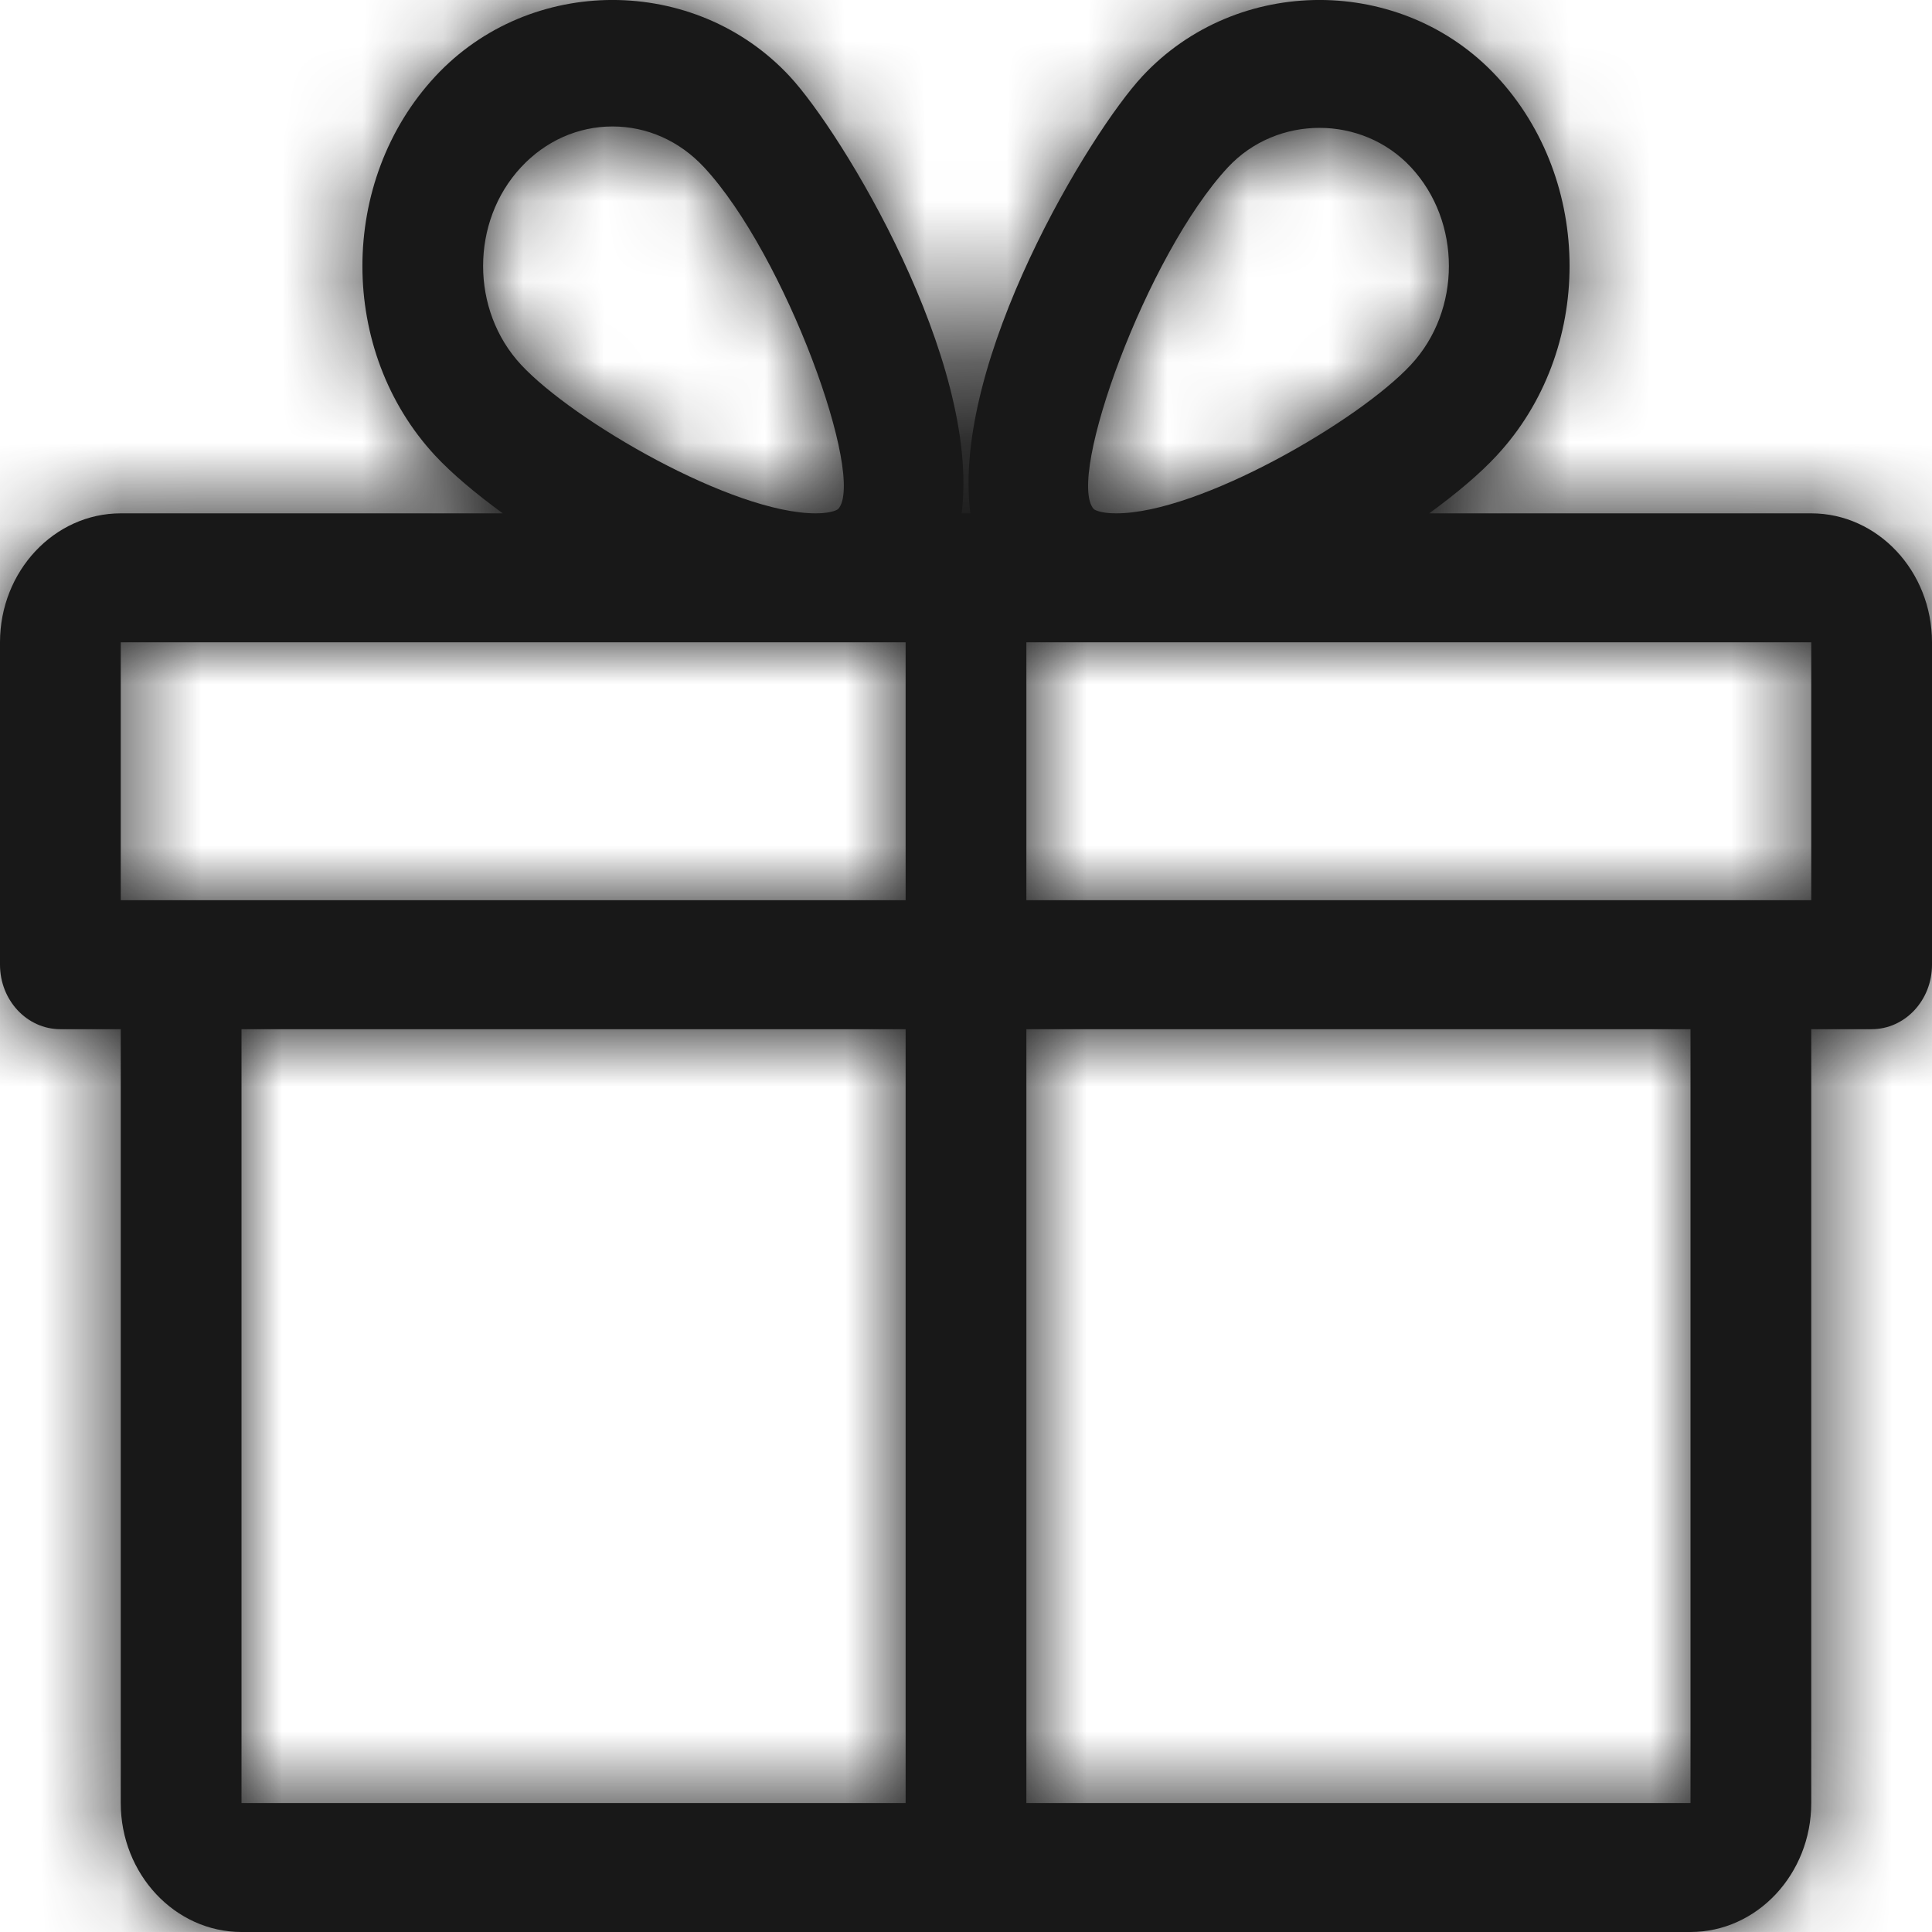 <svg width="24" height="24" viewBox="0 0 24 24" fill="none"
  xmlns="http://www.w3.org/2000/svg">
  <mask id="path-1-inside-1" fill="#181818">
    <path d="M22.5 6.377H17.754C18.095 6.129 18.387 5.882 18.591 5.661C19.8 4.362 19.8 2.247 18.591 0.947C17.416 -0.315 15.367 -0.317 14.191 0.947C13.542 1.644 11.816 4.482 12.054 6.377H11.946C12.183 4.482 10.458 1.644 9.809 0.947C8.633 -0.317 6.583 -0.315 5.409 0.947C4.2 2.247 4.2 4.362 5.407 5.661C5.613 5.882 5.905 6.129 6.246 6.377H1.5C0.673 6.377 0 7.096 0 7.979V11.984C0 12.427 0.336 12.785 0.75 12.785H1.5V22.398C1.5 23.281 2.174 24 3 24H21C21.826 24 22.5 23.281 22.5 22.398V12.785H23.25C23.664 12.785 24 12.427 24 11.984V7.979C24 7.096 23.326 6.377 22.5 6.377ZM6.473 2.077C6.777 1.75 7.181 1.571 7.609 1.571C8.037 1.571 8.441 1.75 8.745 2.077C9.756 3.163 10.761 5.938 10.412 6.324C10.412 6.324 10.348 6.377 10.134 6.377C9.098 6.377 7.119 5.227 6.473 4.531C5.844 3.855 5.844 2.753 6.473 2.077ZM11.25 22.398H3V12.785H11.25V22.398ZM11.25 11.183H1.5V7.979H10.134H11.25V11.183ZM15.255 2.077C15.864 1.425 16.92 1.426 17.527 2.077C18.156 2.753 18.156 3.855 17.527 4.531C16.881 5.227 14.902 6.377 13.866 6.377C13.652 6.377 13.588 6.326 13.587 6.324C13.239 5.938 14.244 3.163 15.255 2.077ZM21 22.398H12.75V12.785H21V22.398ZM22.5 11.183H12.75V7.979H13.866H22.5V11.183Z"/>
  </mask>
  <path d="M22.5 6.377H17.754C18.095 6.129 18.387 5.882 18.591 5.661C19.8 4.362 19.8 2.247 18.591 0.947C17.416 -0.315 15.367 -0.317 14.191 0.947C13.542 1.644 11.816 4.482 12.054 6.377H11.946C12.183 4.482 10.458 1.644 9.809 0.947C8.633 -0.317 6.583 -0.315 5.409 0.947C4.2 2.247 4.2 4.362 5.407 5.661C5.613 5.882 5.905 6.129 6.246 6.377H1.5C0.673 6.377 0 7.096 0 7.979V11.984C0 12.427 0.336 12.785 0.75 12.785H1.5V22.398C1.5 23.281 2.174 24 3 24H21C21.826 24 22.5 23.281 22.5 22.398V12.785H23.25C23.664 12.785 24 12.427 24 11.984V7.979C24 7.096 23.326 6.377 22.5 6.377ZM6.473 2.077C6.777 1.75 7.181 1.571 7.609 1.571C8.037 1.571 8.441 1.75 8.745 2.077C9.756 3.163 10.761 5.938 10.412 6.324C10.412 6.324 10.348 6.377 10.134 6.377C9.098 6.377 7.119 5.227 6.473 4.531C5.844 3.855 5.844 2.753 6.473 2.077ZM11.25 22.398H3V12.785H11.25V22.398ZM11.25 11.183H1.5V7.979H10.134H11.25V11.183ZM15.255 2.077C15.864 1.425 16.92 1.426 17.527 2.077C18.156 2.753 18.156 3.855 17.527 4.531C16.881 5.227 14.902 6.377 13.866 6.377C13.652 6.377 13.588 6.326 13.587 6.324C13.239 5.938 14.244 3.163 15.255 2.077ZM21 22.398H12.75V12.785H21V22.398ZM22.5 11.183H12.75V7.979H13.866H22.5V11.183Z" fill="#181818"/>
  <path d="M17.754 6.377L10.683 -3.319L-19.066 18.377H17.754V6.377ZM18.591 5.661L9.806 -2.514L9.789 -2.495L9.772 -2.477L18.591 5.661ZM18.591 0.947L9.805 9.121L9.806 9.122L18.591 0.947ZM14.191 0.947L22.97 9.129L22.977 9.121L14.191 0.947ZM12.054 6.377V18.377H25.659L23.96 4.879L12.054 6.377ZM11.946 6.377L0.039 4.888L-1.648 18.377H11.946V6.377ZM9.809 0.947L1.023 9.121L1.03 9.129L9.809 0.947ZM5.409 0.947L14.194 9.122L14.195 9.121L5.409 0.947ZM5.407 5.661L-3.383 13.83L-3.382 13.831L5.407 5.661ZM6.246 6.377V18.377H43.066L13.317 -3.319L6.246 6.377ZM1.5 12.785H13.5V0.785H1.5V12.785ZM22.5 12.785V0.785H10.5V12.785H22.5ZM6.473 2.077L-2.307 -6.103L-2.316 -6.093L6.473 2.077ZM8.745 2.077L17.529 -6.099L17.525 -6.103L8.745 2.077ZM10.412 6.324L18.125 15.516L18.756 14.987L19.308 14.377L10.412 6.324ZM6.473 4.531L-2.316 12.702L-2.316 12.703L6.473 4.531ZM11.25 22.398V34.398H23.25V22.398H11.25ZM3 22.398H-9V34.398H3V22.398ZM3 12.785V0.785H-9V12.785H3ZM11.25 12.785H23.25V0.785H11.25V12.785ZM11.25 11.183V23.183H23.25V11.183H11.25ZM1.5 11.183H-10.5V23.183H1.5V11.183ZM1.5 7.979V-4.021H-10.5V7.979H1.5ZM11.25 7.979H23.25V-4.021H11.25V7.979ZM15.255 2.077L6.485 -6.114L6.478 -6.106L6.471 -6.099L15.255 2.077ZM17.527 2.077L26.316 -6.093L26.307 -6.104L26.297 -6.114L17.527 2.077ZM17.527 4.531L26.316 12.703L26.316 12.702L17.527 4.531ZM13.587 6.324L4.673 14.358L4.749 14.443L4.827 14.526L13.587 6.324ZM21 22.398V34.398H33V22.398H21ZM12.75 22.398H0.75V34.398H12.75V22.398ZM12.75 12.785V0.785H0.75V12.785H12.75ZM21 12.785H33V0.785H21V12.785ZM22.5 11.183V23.183H34.5V11.183H22.5ZM12.75 11.183H0.75V23.183H12.75V11.183ZM12.75 7.979V-4.021H0.75V7.979H12.75ZM22.5 7.979H34.5V-4.021H22.5V7.979ZM22.5 -5.623H17.754V18.377H22.5V-5.623ZM24.825 16.072C25.481 15.594 26.463 14.825 27.41 13.798L9.772 -2.477C10.077 -2.808 10.322 -3.024 10.439 -3.123C10.568 -3.233 10.654 -3.297 10.683 -3.319L24.825 16.072ZM27.376 13.835C32.872 7.929 32.872 -1.321 27.376 -7.227L9.806 9.122C6.728 5.815 6.728 0.794 9.806 -2.514L27.376 13.835ZM27.377 -7.226C21.46 -13.586 11.332 -13.596 5.406 -7.226L22.977 9.121C19.403 12.963 13.373 12.956 9.805 9.121L27.377 -7.226ZM5.413 -7.234C3.944 -5.658 2.717 -3.577 1.919 -1.868C1.242 -0.42 -0.417 3.388 0.148 7.875L23.96 4.879C24.154 6.423 23.898 7.5 23.825 7.79C23.772 7.996 23.724 8.133 23.7 8.198C23.687 8.233 23.677 8.258 23.671 8.272C23.665 8.286 23.661 8.293 23.661 8.294C23.66 8.295 23.662 8.291 23.666 8.285C23.669 8.278 23.673 8.27 23.677 8.262C23.688 8.243 23.693 8.236 23.686 8.247C23.682 8.254 23.645 8.311 23.568 8.416C23.517 8.485 23.314 8.76 22.97 9.129L5.413 -7.234ZM12.054 -5.623H11.946V18.377H12.054V-5.623ZM23.853 7.866C24.414 3.385 22.759 -0.418 22.081 -1.867C21.284 -3.573 20.058 -5.656 18.587 -7.234L1.03 9.129C0.686 8.76 0.482 8.484 0.43 8.414C0.353 8.309 0.317 8.251 0.313 8.245C0.306 8.234 0.31 8.241 0.321 8.26C0.325 8.268 0.33 8.276 0.333 8.283C0.336 8.29 0.338 8.293 0.338 8.292C0.338 8.292 0.334 8.285 0.328 8.271C0.322 8.257 0.312 8.232 0.299 8.197C0.276 8.133 0.228 7.997 0.175 7.792C0.102 7.503 -0.154 6.429 0.039 4.888L23.853 7.866ZM18.594 -7.226C12.668 -13.596 2.54 -13.586 -3.377 -7.226L14.195 9.121C10.627 12.956 4.597 12.963 1.023 9.121L18.594 -7.226ZM-3.376 -7.227C-8.871 -1.322 -8.871 7.925 -3.383 13.83L14.198 -2.508C17.271 0.798 17.271 5.815 14.194 9.122L-3.376 -7.227ZM-3.382 13.831C-2.451 14.832 -1.487 15.589 -0.825 16.072L13.317 -3.319C13.347 -3.297 13.43 -3.235 13.555 -3.129C13.668 -3.032 13.903 -2.825 14.197 -2.509L-3.382 13.831ZM6.246 -5.623H1.5V18.377H6.246V-5.623ZM1.5 -5.623C-6.686 -5.623 -12 1.225 -12 7.979H12C12 12.967 8.033 18.377 1.5 18.377V-5.623ZM-12 7.979V11.984H12V7.979H-12ZM-12 11.984C-12 18.297 -7.023 24.785 0.75 24.785V0.785C7.695 0.785 12 6.556 12 11.984H-12ZM0.75 24.785H1.5V0.785H0.75V24.785ZM-10.5 12.785V22.398H13.5V12.785H-10.5ZM-10.5 22.398C-10.5 29.151 -5.186 36 3 36V12C9.533 12 13.5 17.41 13.5 22.398H-10.5ZM3 36H21V12H3V36ZM21 36C29.186 36 34.5 29.151 34.5 22.398H10.5C10.5 17.41 14.467 12 21 12V36ZM34.5 22.398V12.785H10.5V22.398H34.5ZM22.5 24.785H23.25V0.785H22.5V24.785ZM23.25 24.785C31.023 24.785 36 18.297 36 11.984H12C12 6.556 16.305 0.785 23.25 0.785V24.785ZM36 11.984V7.979H12V11.984H36ZM36 7.979C36 1.225 30.686 -5.623 22.5 -5.623V18.377C15.967 18.377 12 12.967 12 7.979H36ZM15.252 10.257C13.388 12.258 10.656 13.571 7.609 13.571V-10.429C3.705 -10.429 0.166 -8.758 -2.307 -6.103L15.252 10.257ZM7.609 13.571C4.556 13.571 1.825 12.253 -0.035 10.257L17.525 -6.103C15.056 -8.753 11.518 -10.429 7.609 -10.429V13.571ZM-0.039 10.253C-0.718 9.523 -1.013 8.964 -1.028 8.938C-1.093 8.82 -1.114 8.765 -1.127 8.73C-1.138 8.702 -1.164 8.632 -1.198 8.515C-1.229 8.413 -1.297 8.172 -1.362 7.818C-1.411 7.549 -1.549 6.75 -1.511 5.659C-1.492 5.101 -1.418 4.156 -1.102 3.018C-0.798 1.923 -0.11 0.066 1.515 -1.729L19.308 14.377C22.356 11.01 22.45 7.184 22.474 6.492C22.52 5.171 22.354 4.083 22.243 3.483C22.008 2.201 21.629 1.049 21.304 0.196C20.766 -1.218 19.596 -3.878 17.529 -6.099L-0.039 10.253ZM10.412 6.324C2.698 -2.868 2.705 -2.874 2.713 -2.881C2.715 -2.883 2.723 -2.889 2.728 -2.893C2.738 -2.902 2.748 -2.91 2.758 -2.918C2.778 -2.935 2.798 -2.952 2.819 -2.968C2.859 -3.001 2.9 -3.034 2.941 -3.067C3.023 -3.132 3.105 -3.196 3.188 -3.258C3.355 -3.384 3.524 -3.504 3.695 -3.62C4.037 -3.851 4.384 -4.059 4.734 -4.247C5.437 -4.623 6.132 -4.904 6.794 -5.11C8.11 -5.518 9.271 -5.623 10.134 -5.623V18.377C11.211 18.377 12.511 18.246 13.912 17.811C14.617 17.592 15.341 17.297 16.062 16.912C16.422 16.719 16.776 16.506 17.122 16.272C17.295 16.156 17.466 16.034 17.633 15.908C17.717 15.845 17.8 15.78 17.882 15.715C17.923 15.682 17.964 15.65 18.004 15.617C18.025 15.6 18.045 15.583 18.065 15.566C18.075 15.558 18.085 15.55 18.095 15.541C18.1 15.537 18.108 15.531 18.11 15.529C18.118 15.523 18.125 15.516 10.412 6.324ZM10.134 -5.623C11.065 -5.623 11.784 -5.5 12.198 -5.412C12.636 -5.319 12.963 -5.215 13.157 -5.148C13.529 -5.018 13.736 -4.909 13.786 -4.883C13.851 -4.848 13.937 -4.799 14.071 -4.705C14.11 -4.678 14.618 -4.331 15.261 -3.64L-2.316 12.703C-0.672 14.47 1.327 15.675 2.528 16.312C3.283 16.713 4.219 17.154 5.274 17.52C6.162 17.829 7.938 18.377 10.134 18.377V-5.623ZM15.261 -3.639C18.914 0.29 18.914 6.318 15.261 10.247L-2.316 -6.093C-7.226 -0.812 -7.226 7.42 -2.316 12.702L15.261 -3.639ZM11.25 10.398H3V34.398H11.25V10.398ZM15 22.398V12.785H-9V22.398H15ZM3 24.785H11.25V0.785H3V24.785ZM-0.75 12.785V22.398H23.25V12.785H-0.75ZM11.25 -0.817H1.5V23.183H11.25V-0.817ZM13.5 11.183V7.979H-10.5V11.183H13.5ZM1.5 19.979H10.134V-4.021H1.5V19.979ZM10.134 19.979H11.25V-4.021H10.134V19.979ZM-0.75 7.979V11.183H23.25V7.979H-0.75ZM24.025 10.268C19.883 14.703 12.886 14.688 8.758 10.268L26.297 -6.114C20.954 -11.835 11.845 -11.853 6.485 -6.114L24.025 10.268ZM8.739 10.247C5.086 6.318 5.086 0.29 8.739 -3.639L26.316 12.702C31.226 7.42 31.226 -0.812 26.316 -6.093L8.739 10.247ZM8.739 -3.64C9.382 -4.331 9.89 -4.678 9.929 -4.705C10.063 -4.799 10.149 -4.848 10.214 -4.883C10.264 -4.909 10.471 -5.018 10.843 -5.148C11.037 -5.215 11.364 -5.319 11.802 -5.412C12.216 -5.5 12.935 -5.623 13.866 -5.623V18.377C16.062 18.377 17.838 17.829 18.726 17.52C19.781 17.154 20.717 16.713 21.472 16.312C22.673 15.675 24.672 14.47 26.316 12.703L8.739 -3.64ZM13.866 -5.623C14.693 -5.623 15.835 -5.526 17.142 -5.129C17.801 -4.928 18.508 -4.649 19.232 -4.264C19.592 -4.073 19.964 -3.851 20.342 -3.594C20.529 -3.467 20.734 -3.319 20.953 -3.149C21.06 -3.066 21.196 -2.957 21.35 -2.827C21.358 -2.82 21.829 -2.43 22.347 -1.877L4.827 14.526C5.345 15.078 5.817 15.469 5.825 15.475C5.979 15.606 6.115 15.715 6.223 15.799C6.443 15.97 6.65 16.119 6.839 16.247C7.222 16.508 7.601 16.734 7.97 16.93C8.713 17.325 9.45 17.617 10.151 17.831C11.544 18.255 12.824 18.377 13.866 18.377V-5.623ZM22.501 -1.71C24.122 0.089 24.806 1.947 25.107 3.039C25.419 4.175 25.492 5.118 25.511 5.674C25.547 6.761 25.409 7.557 25.36 7.825C25.295 8.178 25.227 8.418 25.197 8.519C25.163 8.635 25.137 8.705 25.126 8.732C25.113 8.767 25.092 8.821 25.028 8.938C25.013 8.964 24.718 9.523 24.039 10.253L6.471 -6.099C4.404 -3.878 3.234 -1.218 2.696 0.194C2.372 1.047 1.993 2.196 1.757 3.475C1.647 4.075 1.48 5.159 1.524 6.477C1.547 7.162 1.635 10.987 4.673 14.358L22.501 -1.71ZM21 10.398H12.75V34.398H21V10.398ZM24.75 22.398V12.785H0.75V22.398H24.75ZM12.75 24.785H21V0.785H12.75V24.785ZM9 12.785V22.398H33V12.785H9ZM22.5 -0.817H12.75V23.183H22.5V-0.817ZM24.75 11.183V7.979H0.75V11.183H24.75ZM12.75 19.979H13.866V-4.021H12.75V19.979ZM13.866 19.979H22.5V-4.021H13.866V19.979ZM10.5 7.979V11.183H34.5V7.979H10.5Z" fill="#181818" mask="url(#path-1-inside-1)"/>
</svg>
